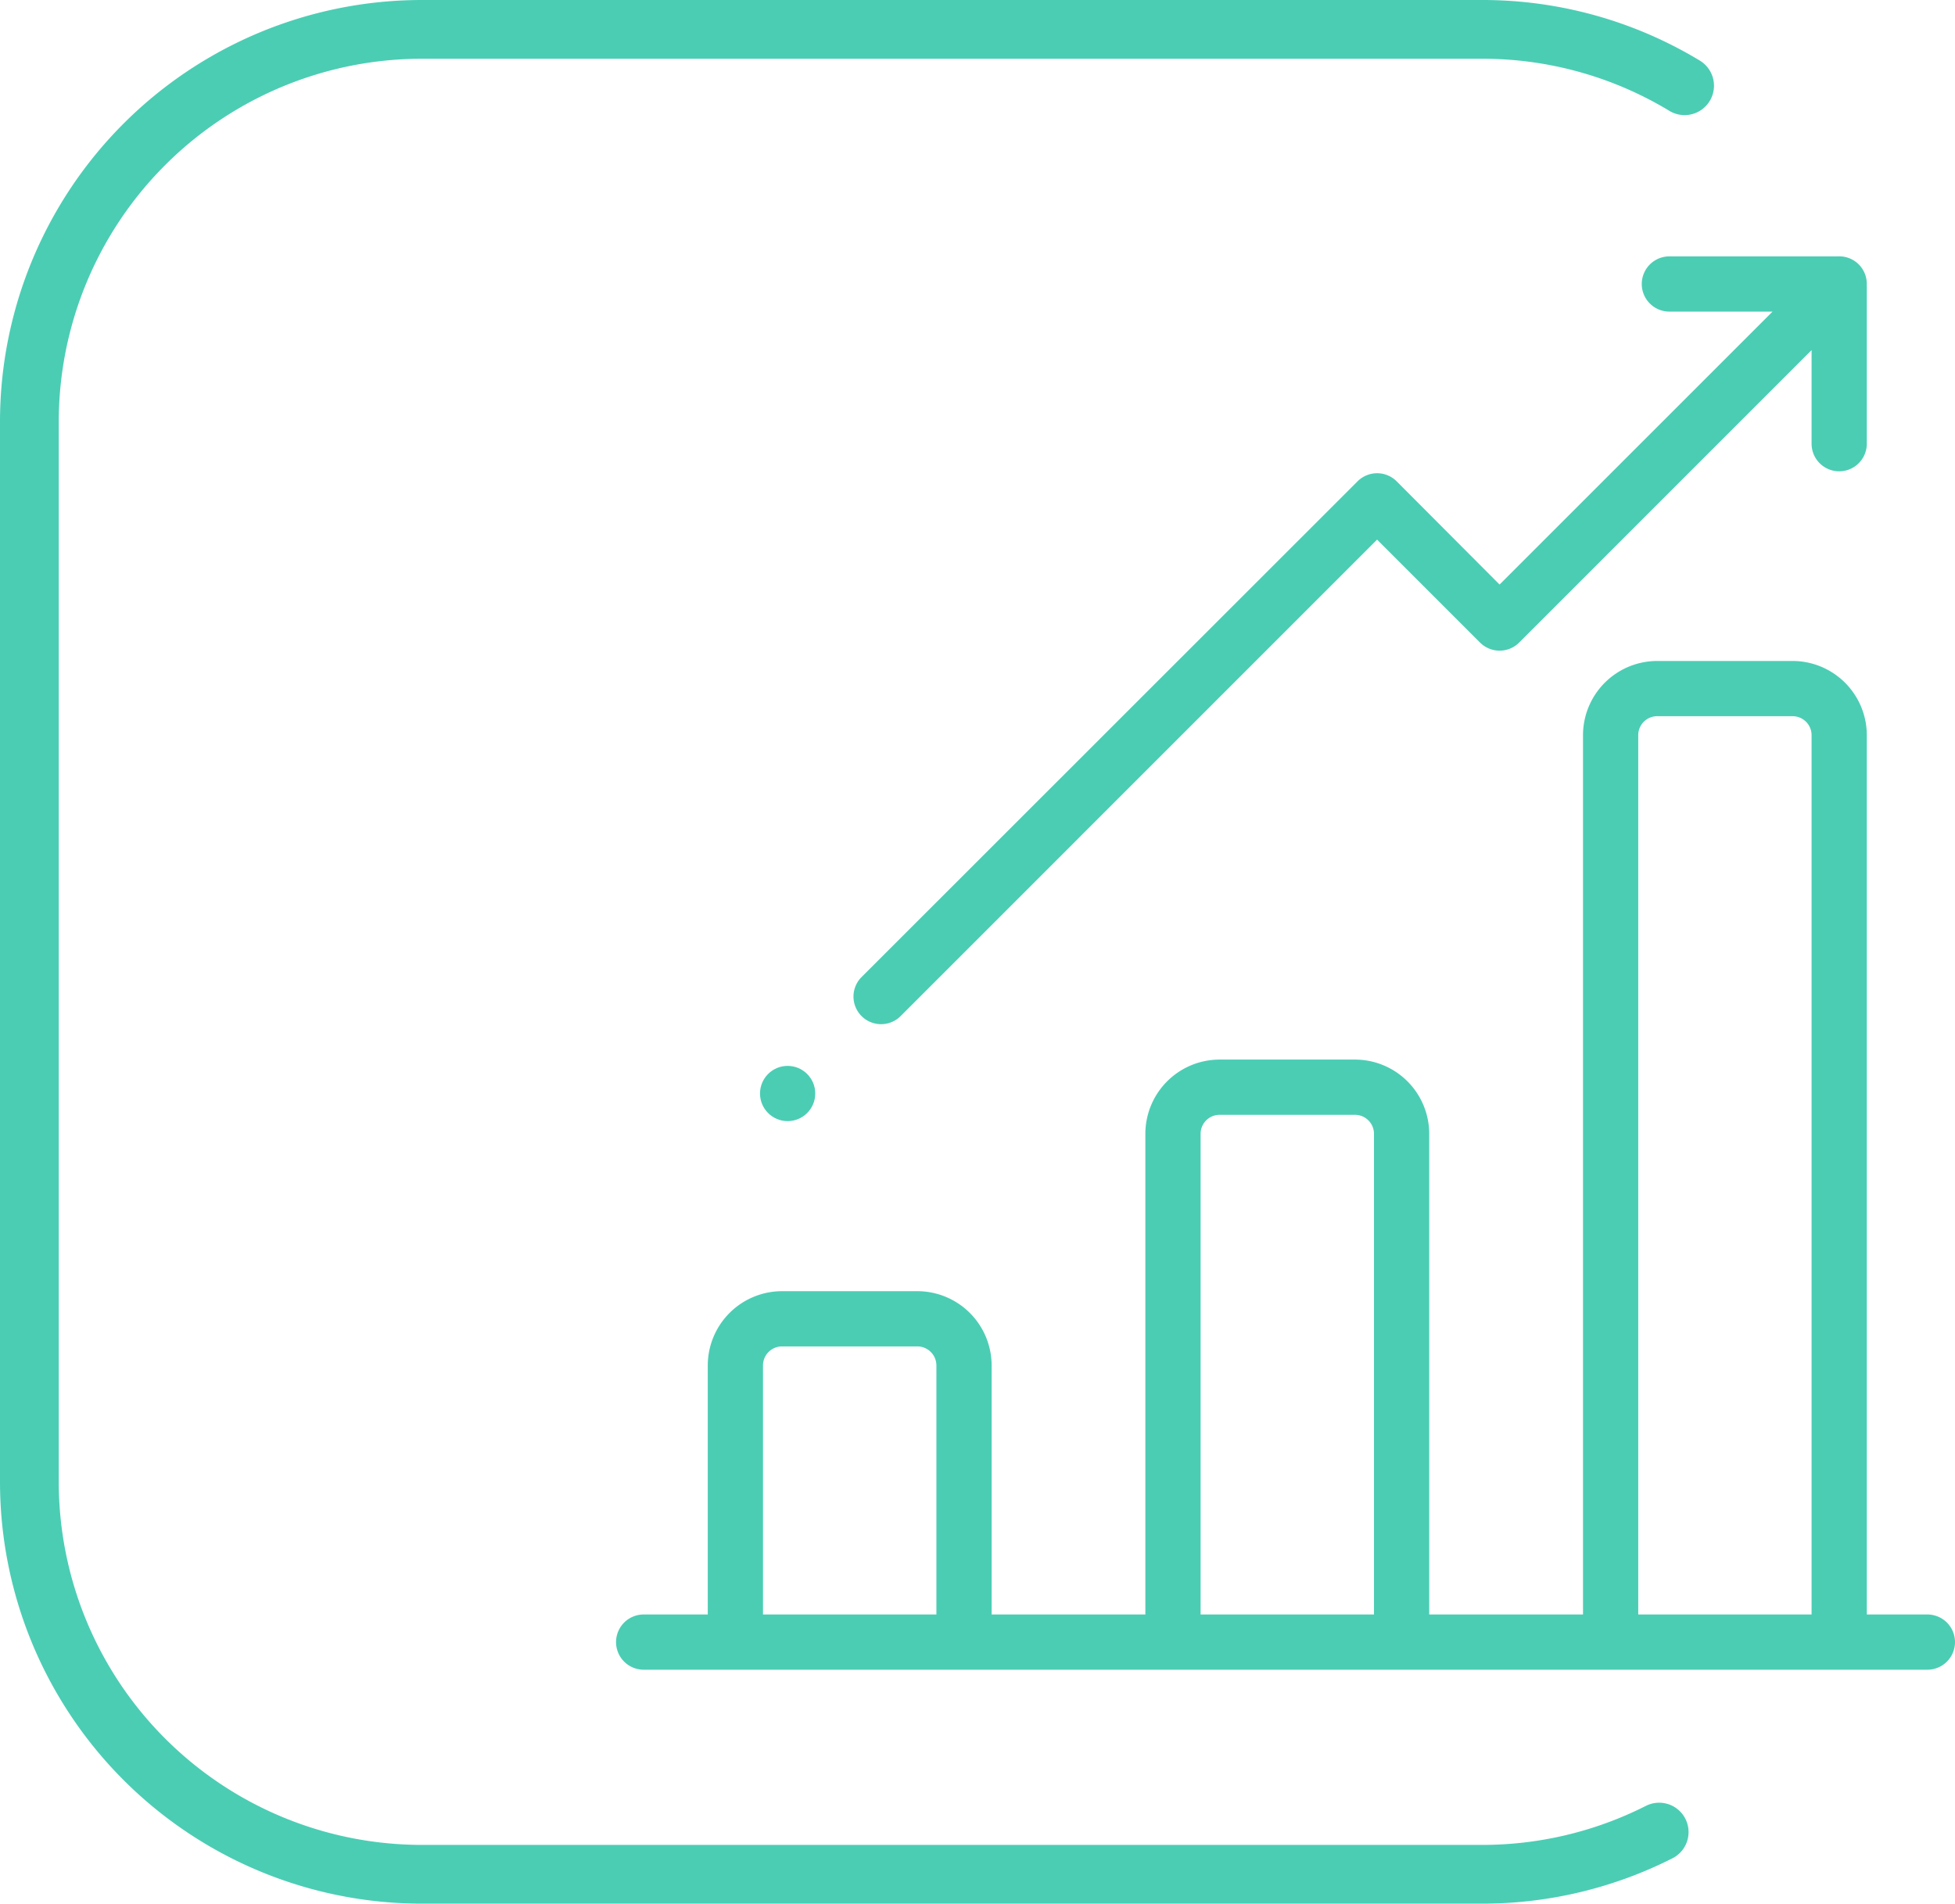 <svg xmlns="http://www.w3.org/2000/svg" viewBox="0 0 365.99 356.41"><defs><style>.cls-1{fill:#4bcdb4}</style></defs><g id="Layer_2" data-name="Layer 2"><g id="Layer_1-2" data-name="Layer 1"><path class="cls-1" d="M360.82 302.27h-11.34V137.65a13.91 13.91 0 0 0-13.89-13.9h-25.35a13.91 13.91 0 0 0-13.89 13.9v164.62h-28.79v-90a13.91 13.91 0 0 0-13.9-13.89h-25.34a13.91 13.91 0 0 0-13.9 13.89v90h-28.78v-46.63a13.92 13.92 0 0 0-13.9-13.9H146.4a13.92 13.92 0 0 0-13.9 13.9v46.63h-12a5.17 5.17 0 1 0 0 10.34h240.32a5.17 5.17 0 0 0 0-10.34Zm-185.52 0h-32.46v-46.63a3.56 3.56 0 0 1 3.56-3.56h25.34a3.57 3.57 0 0 1 3.56 3.56v46.63Zm81.92 0h-32.46v-90a3.56 3.56 0 0 1 3.56-3.55h25.34a3.56 3.56 0 0 1 3.56 3.55Zm81.92 0h-32.45V137.65a3.55 3.55 0 0 1 3.55-3.56h25.35a3.55 3.55 0 0 1 3.55 3.56v164.62Zm10.33-248.89a5.15 5.15 0 0 0-5.42-5.38h-31.53a5.17 5.17 0 1 0 0 10.34h19.31l-51.1 51.1-19.27-19.33a5.18 5.18 0 0 0-7.31 0L161.22 183a5.17 5.17 0 0 0 7.31 7.31l89.27-89.28 19.28 19.28a5.18 5.18 0 0 0 7.31 0l54.75-54.76v17.52a5.17 5.17 0 0 0 10.34 0V53.63c0-.09-.01-.17-.01-.25Z"/><circle class="cls-1" cx="147.45" cy="204.73" r="5.17"/><path id="Fill-1" d="M315.37 16.05A73.05 73.05 0 0 0 277.42 5.5H79A73.49 73.49 0 0 0 5.5 79v198.42A73.49 73.49 0 0 0 79 350.91h198.42a73.25 73.25 0 0 0 33.19-7.9" style="fill:none;stroke:#4bcdb4;stroke-linecap:round;stroke-miterlimit:10;stroke-width:11px;fill-rule:evenodd"/></g></g></svg>